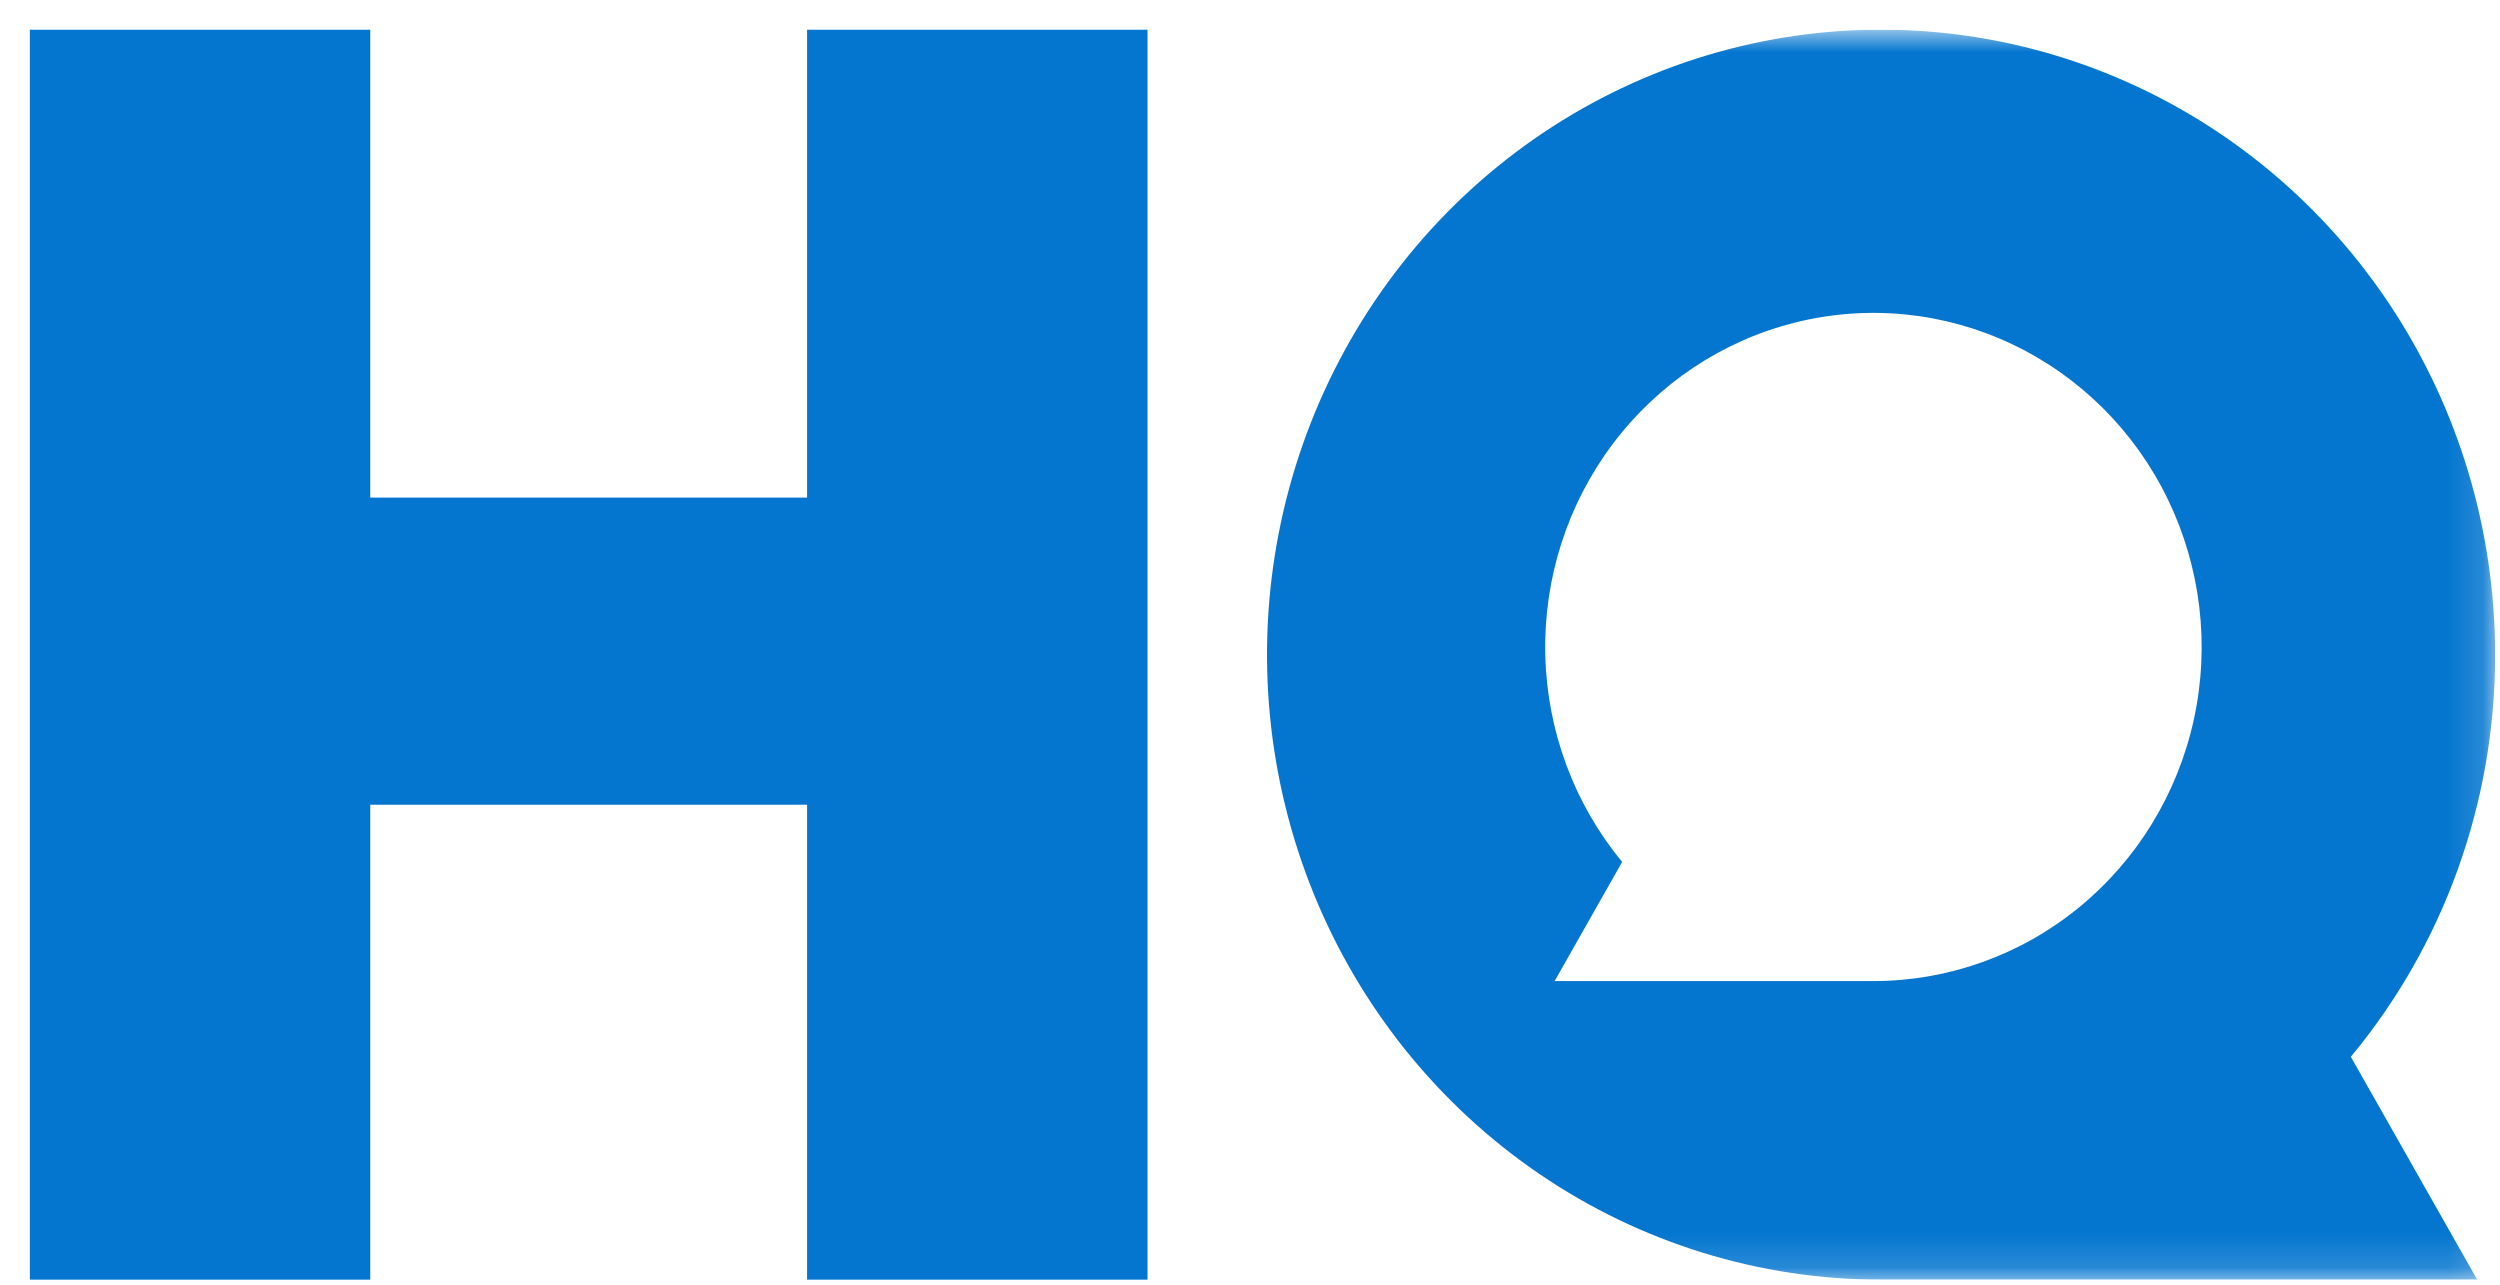 <svg width="72" height="37" viewBox="0 0 72 37" fill="none" xmlns="http://www.w3.org/2000/svg">
<g clip-path="url(#clip0_2927_1579)">
<path d="M23.244 0.856V14.331H10.663V0.856H0.86V36.854H10.663V23.176H23.244V36.854H33.048V0.856H23.244Z" fill="#0476CF"/>
<mask id="mask0_2927_1579" style="mask-type:luminance" maskUnits="userSpaceOnUse" x="0" y="0" width="72" height="37">
<path d="M0.86 36.854H71.86V0.856H0.86V36.854Z" fill="white"/>
</mask>
<g mask="url(#mask0_2927_1579)">
<path d="M46.718 24.824C45.333 23.147 44.552 21.04 44.504 18.85C44.455 16.66 45.142 14.518 46.452 12.78C47.761 11.041 49.614 9.81 51.704 9.288C53.794 8.766 55.996 8.986 57.947 9.912C59.898 10.837 61.48 12.412 62.432 14.376C63.384 16.341 63.649 18.577 63.184 20.715C62.718 22.854 61.549 24.767 59.87 26.138C58.192 27.509 56.104 28.255 53.952 28.255H44.773L46.718 24.824ZM71.859 18.856C71.859 15.296 70.822 11.816 68.879 8.855C66.936 5.895 64.174 3.588 60.943 2.225C57.711 0.862 54.155 0.506 50.725 1.2C47.294 1.895 44.143 3.609 41.669 6.126C39.196 8.644 37.512 11.851 36.83 15.343C36.147 18.835 36.498 22.454 37.836 25.743C39.175 29.032 41.442 31.843 44.35 33.821C47.259 35.799 50.678 36.854 54.176 36.854H71.343L67.704 30.436C70.391 27.198 71.863 23.095 71.859 18.856Z" fill="#0476CF"/>
</g>
</g>
<defs>
<clipPath id="clip0_2927_1579">
<rect width="71" height="36" fill="white" transform="translate(0.86 0.855)"/>
</clipPath>
</defs>
</svg>
